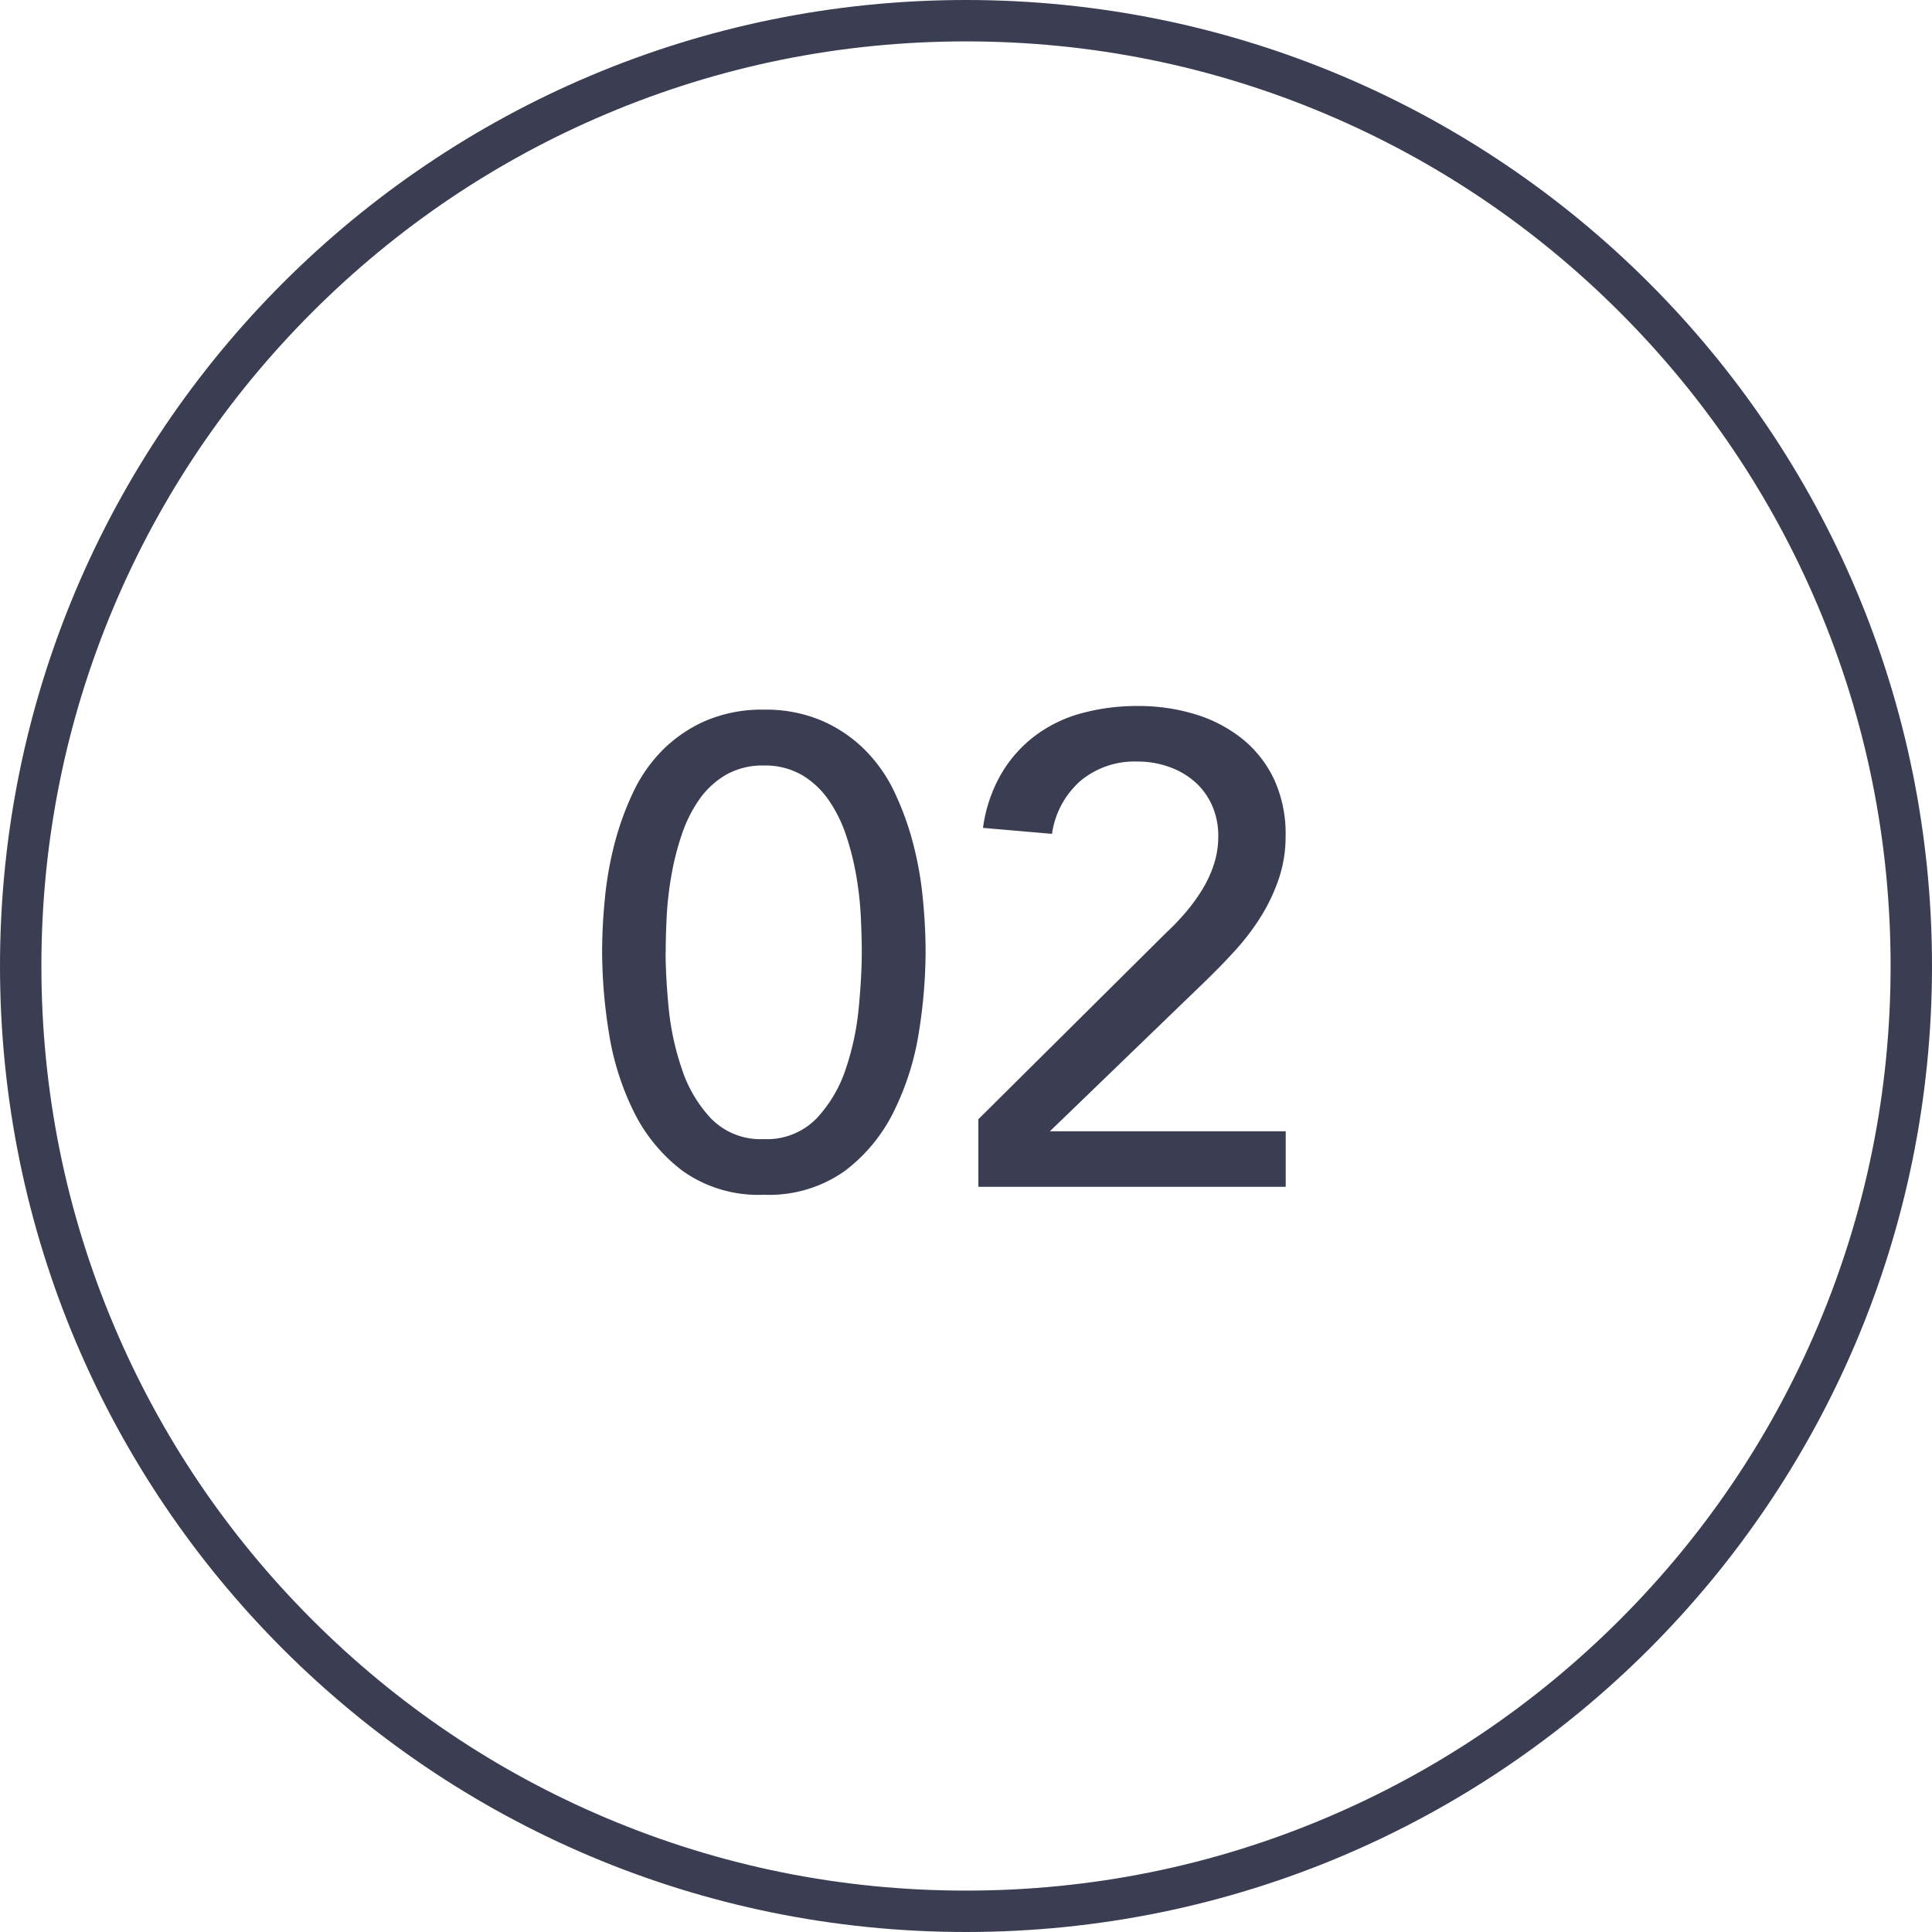 <svg xmlns="http://www.w3.org/2000/svg" width="70" height="70" viewBox="0 0 70 70"><defs><style>.a{fill:none;}.b,.d{fill:#3b3e53;}.c,.d{stroke:none;}</style></defs><g transform="translate(-591 -3245)"><g class="a" transform="translate(591 3245)"><path class="c" d="M35,0A35,35,0,1,1,0,35,35,35,0,0,1,35,0Z"/><path class="d" d="M 35 1.5 C 30.477 1.5 26.09 2.386 21.961 4.132 C 17.972 5.819 14.389 8.235 11.312 11.312 C 8.235 14.389 5.819 17.972 4.132 21.961 C 2.386 26.09 1.5 30.477 1.5 35 C 1.5 39.523 2.386 43.91 4.132 48.039 C 5.819 52.028 8.235 55.611 11.312 58.688 C 14.389 61.765 17.972 64.181 21.961 65.868 C 26.09 67.614 30.477 68.5 35 68.5 C 39.523 68.5 43.91 67.614 48.039 65.868 C 52.028 64.181 55.611 61.765 58.688 58.688 C 61.765 55.611 64.181 52.028 65.868 48.039 C 67.614 43.91 68.5 39.523 68.5 35 C 68.5 30.477 67.614 26.09 65.868 21.961 C 64.181 17.972 61.765 14.389 58.688 11.312 C 55.611 8.235 52.028 5.819 48.039 4.132 C 43.91 2.386 39.523 1.5 35 1.5 M 35 0 C 54.33 0 70 15.67 70 35 C 70 54.33 54.33 70 35 70 C 15.67 70 0 54.33 0 35 C 0 15.67 15.67 0 35 0 Z"/></g><path class="b" d="M.816-8.5q0-.936.1-1.944a12.659,12.659,0,0,1,.348-1.98,10.506,10.506,0,0,1,.672-1.86,5.483,5.483,0,0,1,1.08-1.548,5.068,5.068,0,0,1,1.56-1.056,5.176,5.176,0,0,1,2.1-.4,5.176,5.176,0,0,1,2.1.4,5.068,5.068,0,0,1,1.56,1.056,5.483,5.483,0,0,1,1.08,1.548,10.506,10.506,0,0,1,.672,1.86,12.659,12.659,0,0,1,.348,1.98q.1,1.008.1,1.944a18.71,18.71,0,0,1-.24,2.88A9.912,9.912,0,0,1,11.4-2.76,6.033,6.033,0,0,1,9.612-.576a4.735,4.735,0,0,1-2.94.864,4.735,4.735,0,0,1-2.94-.864A6.033,6.033,0,0,1,1.944-2.76a9.912,9.912,0,0,1-.888-2.856A18.71,18.71,0,0,1,.816-8.5Zm2.3,0q0,.84.108,1.992A9.785,9.785,0,0,0,3.7-4.284,4.819,4.819,0,0,0,4.764-2.472a2.509,2.509,0,0,0,1.908.744A2.509,2.509,0,0,0,8.58-2.472,4.819,4.819,0,0,0,9.648-4.284a9.785,9.785,0,0,0,.468-2.22q.108-1.152.108-1.992,0-.576-.036-1.308a12.1,12.1,0,0,0-.168-1.488,9.807,9.807,0,0,0-.372-1.464,4.982,4.982,0,0,0-.636-1.272,3.066,3.066,0,0,0-.972-.9,2.668,2.668,0,0,0-1.368-.336,2.668,2.668,0,0,0-1.368.336,3.066,3.066,0,0,0-.972.9A4.982,4.982,0,0,0,3.7-12.756a9.807,9.807,0,0,0-.372,1.464A12.1,12.1,0,0,0,3.156-9.8Q3.12-9.072,3.12-8.5ZM14.448-2.448l6.816-6.768a8.691,8.691,0,0,0,.7-.732,6.592,6.592,0,0,0,.6-.828,4.28,4.28,0,0,0,.42-.912,3.241,3.241,0,0,0,.156-1.008,2.706,2.706,0,0,0-.228-1.128,2.477,2.477,0,0,0-.624-.852,2.844,2.844,0,0,0-.936-.54,3.377,3.377,0,0,0-1.14-.192,3.069,3.069,0,0,0-2.064.7,3.144,3.144,0,0,0-1.032,1.92l-2.5-.216a5.329,5.329,0,0,1,.66-1.956,4.735,4.735,0,0,1,1.224-1.38,4.977,4.977,0,0,1,1.68-.816,7.625,7.625,0,0,1,2.052-.264,7,7,0,0,1,2.076.3,5.083,5.083,0,0,1,1.7.888,4.152,4.152,0,0,1,1.152,1.464,4.7,4.7,0,0,1,.42,2.052,4.8,4.8,0,0,1-.252,1.572,6.633,6.633,0,0,1-.66,1.38,8.554,8.554,0,0,1-.936,1.224q-.528.576-1.1,1.128l-5.592,5.4h8.544V0H14.448Z" transform="translate(612 3288)"/></g></svg>